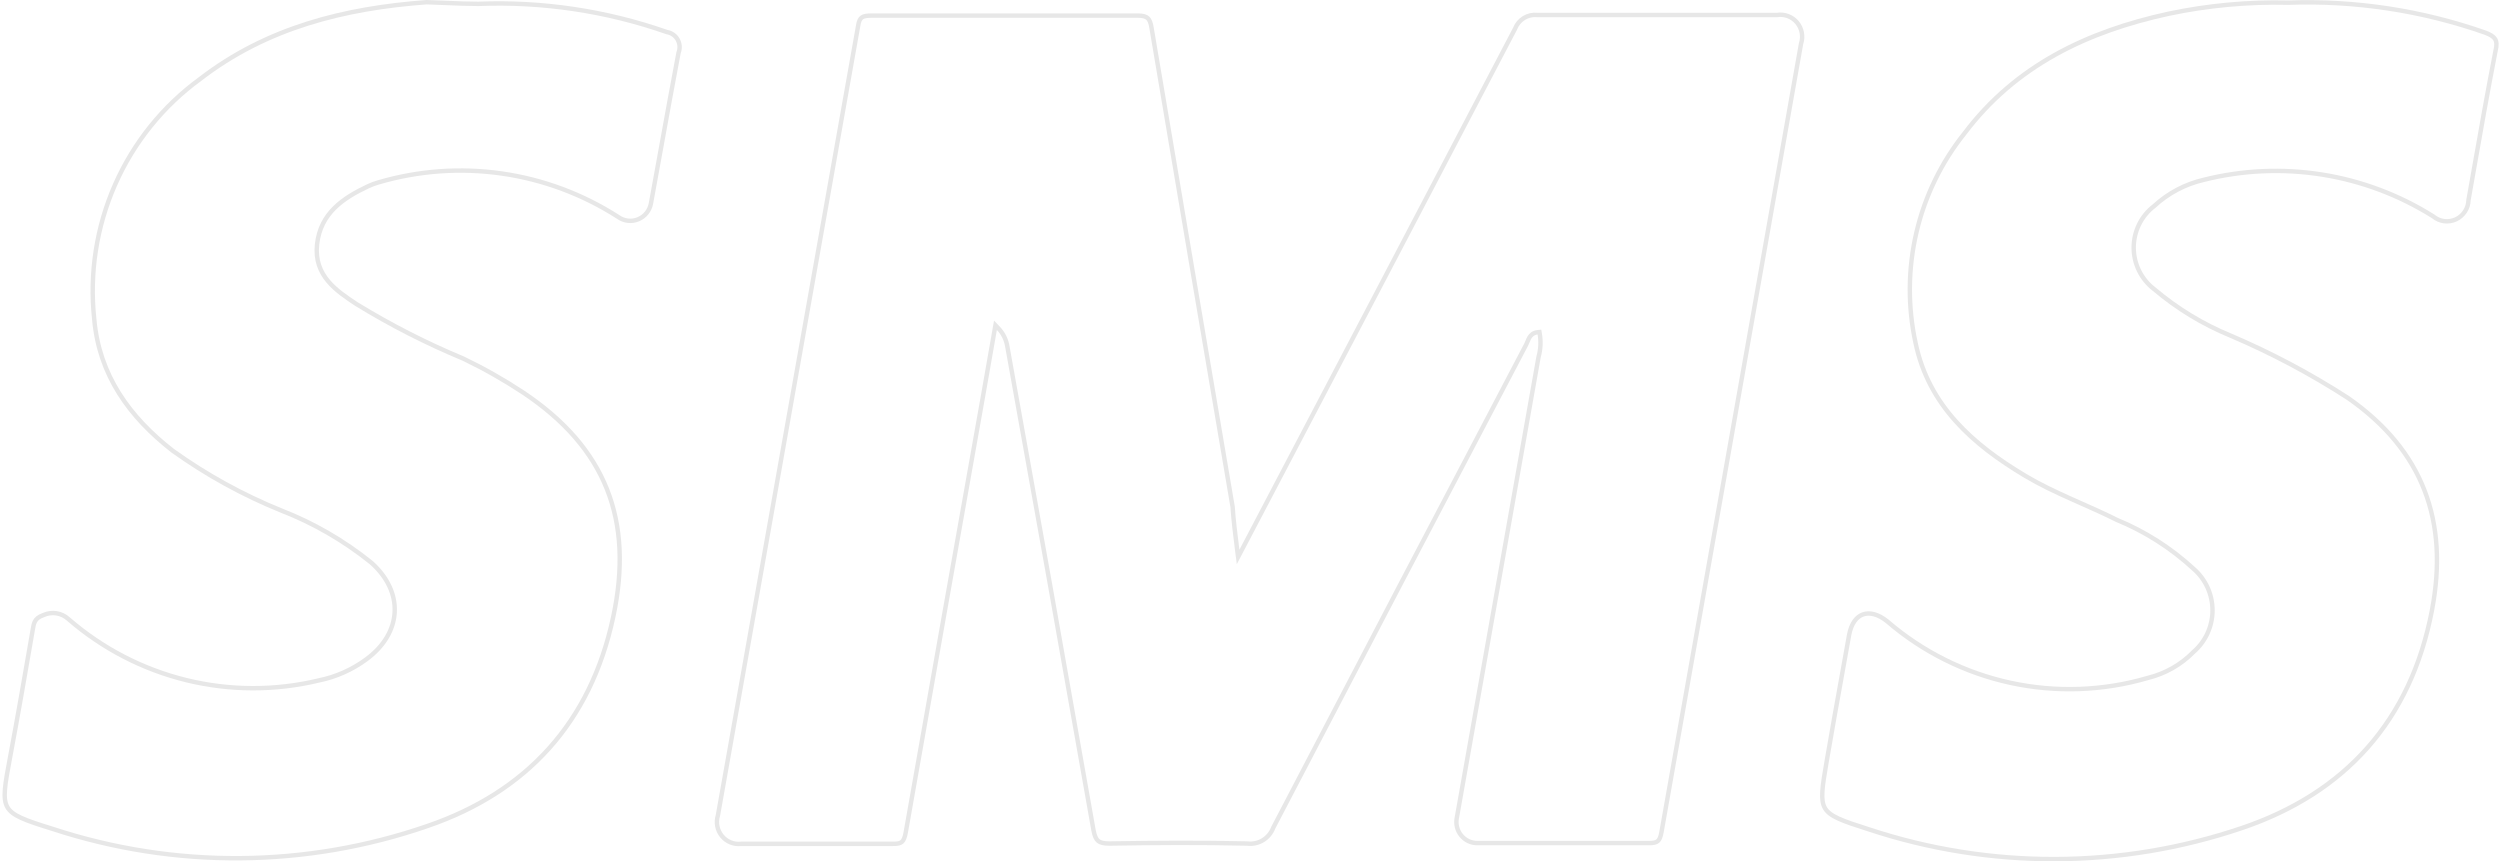 <?xml version="1.0" encoding="UTF-8"?> <svg xmlns="http://www.w3.org/2000/svg" width="566" height="195" viewBox="0 0 566 195" fill="none"> <path d="M280.105 124.528L280.306 126.099L281.043 124.696C293.777 100.464 330.328 30.763 342.995 6.53L343.008 6.505L343.018 6.48C343.408 5.476 344.113 4.632 345.023 4.074C345.933 3.517 346.999 3.277 348.056 3.392L348.083 3.395H348.11H361.653H361.759H361.864H361.97H362.076H362.182H362.288H362.393H362.499H362.605H362.711H362.817H362.922H363.134H363.24H363.346H363.557H363.663H363.769H363.875H363.98H364.086H364.192H364.404H364.509H364.615H365.038H365.25H365.462H365.567H365.673H365.779H365.885H365.991H366.096H366.202H366.308H366.414H366.52H366.625H366.731H366.837H366.943H367.049H367.154H367.26H367.366H367.472H367.578H367.683H367.789H367.895H368.001H368.424H368.53H368.636H368.741H368.847H368.953H369.059H369.27H369.694H369.799H369.905H370.011H370.117H370.223H370.328H370.434H370.54H370.646H370.752H370.857H370.963H371.069H371.175H371.281H371.386H371.81H371.915H372.021H372.127H372.233H372.339H372.444H372.55H372.656H373.079H373.185H373.291H373.397H373.502H373.926H374.031H374.137H374.243H374.349H374.772H374.878H374.984H375.089H375.195H402.28H402.318L402.355 3.389C403.184 3.264 404.031 3.354 404.816 3.652C405.601 3.95 406.298 4.446 406.841 5.094C407.383 5.741 407.754 6.519 407.916 7.352C408.078 8.186 408.027 9.047 407.767 9.855L407.756 9.887L407.751 9.921C397.195 69.434 386.662 128.936 376.152 188.427C375.953 189.531 375.691 190.101 375.317 190.42C374.949 190.734 374.368 190.891 373.283 190.874H373.275H373.199H373.124H373.048H372.972H372.896H372.82H372.745H372.669H372.593H372.517H372.441H372.366H372.29H372.214H372.138H372.062H371.987H371.911H371.835H371.759H371.683H371.608H371.532H371.456H371.38H371.304H371.229H371.153H371.077H371.001H370.925H370.85H370.774H370.698H370.622H370.546H370.471H370.395H370.319H370.243H370.167H370.092H370.016H369.94H369.864H369.788H369.713H369.637H369.561H369.485H369.409H369.334H369.258H369.182H369.106H369.03H368.955H368.879H368.803H368.727H368.651H368.576H368.5H368.424H368.348H368.272H368.197H368.121H368.045H367.969H367.894H367.818H367.742H367.666H367.59H367.515H367.439H367.363H367.287H367.211H367.136H367.06H366.984H366.908H366.832H366.757H366.681H366.605H366.529H366.453H366.378H366.302H366.226H366.15H366.074H365.999H365.923H365.847H365.771H365.695H365.62H365.544H365.468H365.392H365.316H365.241H365.165H365.089H365.013H364.937H364.862H364.786H364.71H364.634H364.558H364.483H364.407H364.331H364.255H364.179H364.104H364.028H363.952H363.876H363.8H363.725H363.649H363.573H363.497H363.421H363.346H363.27H363.194H363.118H363.042H362.967H362.891H362.815H362.739H362.664H362.588H362.512H362.436H362.36H362.285H362.209H362.133H362.057H361.981H361.906H361.83H361.754H361.678H361.602H361.527H361.451H361.375H361.299H361.223H361.148H361.072H360.996H360.92H360.844H360.769H360.693H360.617H360.541H360.465H360.39H360.314H360.238H360.162H360.086H360.011H359.935H359.859H359.783H359.707H359.632H359.556H359.48H359.404H359.328H359.253H359.177H359.101H359.025H358.949H358.874H358.798H358.722H358.646H358.57H358.495H358.419H358.343H358.267H358.191H358.116H358.04H357.964H357.888H357.812H357.737H357.661H357.585H357.509H357.434H357.358H357.282H357.206H357.13H357.055H356.979H356.903H356.827H356.751H356.676H356.6H356.524H356.448H356.372H356.297H356.221H356.145H356.069H355.993H355.918H355.842H355.766H355.69H355.614H355.539H355.463H355.387H355.311H355.235H355.16H355.084H355.008H354.932H354.856H354.781H354.705H354.629H354.553H354.477H354.402H354.326H354.25H354.174H354.098H354.023H353.947H353.871H353.795H353.719H353.644H353.568H353.492H353.416H353.34H353.265H353.189H353.113H353.037H352.962H352.886H352.81H352.734H352.658H352.583H352.507H352.431H352.355H352.279H352.204H352.128H352.052H351.976H351.9H351.825H351.749H351.673H351.597H351.521H351.446H351.37H351.294H351.218H351.142H351.067H350.991H350.915H350.839H350.763H350.688H350.612H350.536H350.46H350.384H350.309H350.233H350.157H350.081H350.005H349.93H349.854H349.778H349.702H349.626H349.551H349.475H349.399H349.323H349.247H349.172H349.096H349.02H348.944H348.868H348.793H348.717H348.641H348.565H348.489H348.414H348.338H348.262H348.186H348.11H348.035H347.959H347.883H347.807H347.732H347.656H347.58H347.504H347.428H347.353H347.277H347.201H347.125H347.049H346.974H346.898H346.822H346.746H346.67H346.595H346.519H346.443H346.367H346.291H346.216H346.14H346.064H345.988H345.912H345.837H345.761H345.685H345.609H345.533H345.458H345.382H345.306H345.23H345.154H345.079H345.003H344.927H344.851H344.775H344.7H344.624H344.548H344.472H344.396H344.321H344.245H344.169H344.093H344.017H343.942H343.866H343.79H343.714H343.638H343.563H343.487H343.411H343.335H343.259H343.184H343.108H343.032H342.956H342.88H342.805H342.729H342.653H342.577H342.502H342.426H342.35H342.274H342.198H342.123H342.047H341.971H341.895H341.819H341.744H341.668H341.592H341.516H341.44H341.365H341.289H341.213H341.137H341.061H340.986H340.91H340.834H340.758H340.682H340.607H340.531H340.455H340.379H340.303H340.228H340.152H340.076H340H339.924H339.849H339.773H339.697H339.621H339.545H339.47H339.394H339.318H339.242H339.166H339.091H339.015H338.939H338.863H338.787H338.712H338.636H338.56H338.484H338.408H338.333H338.257H338.181H338.105H338.029H337.954H337.878H337.802H337.726H337.65H337.575H337.499H337.423H337.347H337.272H337.196H337.12H337.044H336.968H336.893H336.817H336.741H336.665H336.589H336.514H336.438H336.362H336.286H336.21H336.135H336.059H335.983H335.907H335.831H335.756H335.68H335.604H335.528H335.452H335.377H335.301H335.225H335.149H335.073H334.998H334.922H334.846H334.77H334.694H334.619H334.543H334.467H334.465C333.759 190.877 333.061 190.719 332.423 190.413C331.785 190.107 331.223 189.659 330.778 189.103C330.333 188.548 330.018 187.898 329.854 187.201C329.691 186.505 329.684 185.781 329.835 185.081L329.837 185.072L329.839 185.063C335.991 150.311 342.154 115.56 348.329 80.808C348.799 79.129 348.892 77.365 348.604 75.645L348.525 75.177L348.053 75.231C347.114 75.339 346.581 75.865 346.239 76.449C346.075 76.729 345.952 77.026 345.847 77.287C345.835 77.316 345.824 77.343 345.813 77.37C345.718 77.607 345.639 77.805 345.547 77.977L345.546 77.979C326.388 114.419 307.298 150.881 288.276 187.365L288.262 187.391L288.252 187.419C287.806 188.59 286.985 189.577 285.921 190.222C284.857 190.867 283.611 191.133 282.38 190.98L282.355 190.977L282.33 190.977C271.946 190.738 261.564 190.806 251.187 190.976C249.88 190.976 249.133 190.794 248.644 190.395C248.156 189.998 247.821 189.3 247.573 187.984C241.151 151.48 234.649 114.987 228.07 78.505C227.836 76.948 227.132 75.501 226.053 74.362L225.371 73.643L225.197 74.619C224.299 79.679 223.412 84.739 222.536 89.799C216.674 122.698 210.847 155.597 205.052 188.495C204.837 189.685 204.557 190.28 204.18 190.603C203.809 190.919 203.24 191.061 202.184 191.044H202.176H202.109H202.042H201.974H201.907H201.84H201.773H201.706H201.639H201.572H201.505H201.438H201.37H201.303H201.236H201.169H201.102H201.035H200.968H200.901H200.834H200.766H200.699H200.632H200.565H200.498H200.431H200.364H200.297H200.23H200.162H200.095H200.028H199.961H199.894H199.827H199.76H199.693H199.626H199.558H199.491H199.424H199.357H199.29H199.223H199.156H199.089H199.021H198.954H198.887H198.82H198.753H198.686H198.619H198.552H198.485H198.417H198.35H198.283H198.216H198.149H198.082H198.015H197.948H197.881H197.813H197.746H197.679H197.612H197.545H197.478H197.411H197.344H197.277H197.209H197.142H197.075H197.008H196.941H196.874H196.807H196.74H196.673H196.605H196.538H196.471H196.404H196.337H196.27H196.203H196.136H196.069H196.001H195.934H195.867H195.8H195.733H195.666H195.599H195.532H195.465H195.397H195.33H195.263H195.196H195.129H195.062H194.995H194.928H194.861H194.793H194.726H194.659H194.592H194.525H194.458H194.391H194.324H194.257H194.189H194.122H194.055H193.988H193.921H193.854H193.787H193.72H193.653H193.585H193.518H193.451H193.384H193.317H193.25H193.183H193.116H193.049H192.981H192.914H192.847H192.78H192.713H192.646H192.579H192.512H192.445H192.377H192.31H192.243H192.176H192.109H192.042H191.975H191.908H191.841H191.773H191.706H191.639H191.572H191.505H191.438H191.371H191.304H191.237H191.169H191.102H191.035H190.968H190.901H190.834H190.767H190.7H190.632H190.565H190.498H190.431H190.364H190.297H190.23H190.163H190.096H190.028H189.961H189.894H189.827H189.76H189.693H189.626H189.559H189.492H189.424H189.357H189.29H189.223H189.156H189.089H189.022H188.955H188.888H188.82H188.753H188.686H188.619H188.552H188.485H188.418H188.351H188.284H188.216H188.149H188.082H188.015H187.948H187.881H187.814H187.747H187.68H187.612H187.545H187.478H187.411H187.344H187.277H187.21H187.143H187.076H187.008H186.941H186.874H186.807H186.74H186.673H186.606H186.539H186.472H186.404H186.337H186.27H186.203H186.136H186.069H186.002H185.935H185.868H185.8H185.733H185.666H185.599H185.532H185.465H185.398H185.331H185.264H185.196H185.129H185.062H184.995H184.928H184.861H184.794H184.727H184.66H184.592H184.525H184.458H184.391H184.324H184.257H184.19H184.123H184.056H183.988H183.921H183.854H183.787H183.72H183.653H183.586H183.519H183.452H183.384H183.317H183.25H183.183H183.116H183.049H182.982H182.915H182.848H182.78H182.713H182.646H182.579H182.512H182.445H182.378H182.311H182.243H182.176H182.109H182.042H181.975H181.908H181.841H181.774H181.707H181.639H181.572H181.505H181.438H181.371H181.304H181.237H181.17H181.103H181.035H180.968H180.901H180.834H180.767H180.7H180.633H180.566H180.499H180.431H180.364H180.297H180.23H180.163H180.096H180.029H179.962H179.895H179.827H179.76H179.693H179.626H179.559H179.492H179.425H179.358H179.291H179.223H179.156H179.089H179.022H178.955H178.888H178.821H178.754H178.687H178.619H178.552H178.485H178.418H178.351H178.284H178.217H178.15H178.083H178.015H177.948H177.881H177.814H177.747H177.68H177.613H177.546H177.479H177.411H177.344H177.277H177.21H177.143H177.076H177.009H176.942H176.875H176.807H176.74H176.673H176.606H176.539H176.472H176.405H176.338H176.271H176.203H176.136H176.069H176.002H175.935H175.868H175.801H175.734H175.667H175.599H175.532H175.465H175.398H175.331H175.264H175.197H175.13H175.063H174.995H174.928H174.861H174.794H174.727H174.66H174.593H174.526H174.459H174.391H174.324H174.257H174.19H174.123H174.056H173.989H173.922H173.854H173.787H173.72H173.653H173.586H173.519H173.452H173.385H173.318H173.25H173.183H173.116H173.049H172.982H172.915H172.848H172.781H172.714H172.646H172.579H172.512H172.445H172.378H172.311H172.244H172.177H172.11H172.042H171.975H171.908H171.841H171.774H171.707H171.64H171.573H171.506H171.438H171.371H171.304H171.237H171.17H171.103H171.036H170.969H170.902H170.834H170.767H170.7H170.633H170.566H170.499H170.432H170.365H170.298H170.23H170.163H170.096H170.029H169.962H169.895H169.828H169.761H169.694H169.626H169.559H169.492H169.425H169.358H169.291H169.224H169.157H169.09H169.022H168.955H168.888H168.821H168.754H168.687H168.62H168.553H168.486H168.418H168.351H168.284H168.217H168.15H168.083H168.016H167.949H167.882H167.814H167.787L167.76 191.047C166.949 191.136 166.128 191.019 165.373 190.708C164.617 190.396 163.949 189.899 163.43 189.261C162.911 188.623 162.556 187.864 162.399 187.052C162.242 186.241 162.288 185.402 162.532 184.613L162.541 184.583L162.546 184.553L194.246 6.046L194.248 6.034L194.25 6.022C194.412 4.761 194.744 4.208 195.16 3.925C195.61 3.619 196.285 3.531 197.392 3.531H197.51H197.627H197.745H197.863H197.98H198.098H198.216H198.333H198.451H198.569H198.686H198.804H198.921H199.039H199.157H199.274H199.392H199.51H199.627H199.745H199.863H199.98H200.098H200.216H200.333H200.451H200.569H200.686H200.804H200.921H201.039H201.157H201.274H201.392H201.51H201.627H201.745H201.863H201.98H202.098H202.216H202.333H202.451H202.568H202.686H202.804H202.921H203.039H203.157H203.274H203.392H203.51H203.627H203.745H203.863H203.98H204.098H204.215H204.333H204.451H204.568H204.686H204.804H204.921H205.039H205.157H205.274H205.392H205.51H205.627H205.745H205.862H205.98H206.098H206.215H206.333H206.451H206.568H206.686H206.804H206.921H207.039H207.157H207.274H207.392H207.509H207.627H207.745H207.862H207.98H208.098H208.215H208.333H208.451H208.568H208.686H208.804H208.921H209.039H209.156H209.274H209.392H209.509H209.627H209.745H209.862H209.98H210.098H210.215H210.333H210.451H210.568H210.686H210.803H210.921H211.039H211.156H211.274H211.392H211.509H211.627H211.745H211.862H211.98H212.098H212.215H212.333H212.45H212.568H212.686H212.803H212.921H213.039H213.156H213.274H213.392H213.509H213.627H213.745H213.862H213.98H214.097H214.215H214.333H214.45H214.568H214.686H214.803H214.921H215.039H215.156H215.274H215.392H215.509H215.627H215.745H215.862H215.98H216.097H216.215H216.333H216.45H216.568H216.686H216.803H216.921H217.039H217.156H217.274H217.392H217.509H217.627H217.744H217.862H217.98H218.097H218.215H218.333H218.45H218.568H218.686H218.803H218.921H219.039H219.156H219.274H219.391H219.509H219.627H219.744H219.862H219.98H220.097H220.215H220.333H220.45H220.568H220.686H220.803H220.921H221.038H221.156H221.274H221.391H221.509H221.627H221.744H221.862H221.98H222.097H222.215H222.333H222.45H222.568H222.685H222.803H222.921H223.038H223.156H223.274H223.391H223.509H223.627H223.744H223.862H223.98H224.097H224.215H224.332H224.45H224.568H224.685H224.803H224.921H225.038H225.156H225.274H225.391H225.509H225.627H225.744H225.862H225.979H226.097H226.215H226.332H226.45H226.568H226.685H226.803H226.921H227.038H227.156H227.274H227.391H227.509H227.626H227.744H227.862H227.979H228.097H228.215H228.332H228.45H228.568H228.685H228.803H228.921H229.038H229.156H229.273H229.391H229.509H229.626H229.744H229.862H229.979H230.097H230.215H230.332H230.45H230.568H230.685H230.803H230.92H231.038H231.156H231.273H231.391H231.509H231.626H231.744H231.862H231.979H232.097H232.215H232.332H232.45H232.567H232.685H232.803H232.92H233.038H233.156H233.273H233.391H233.509H233.626H233.744H233.862H233.979H234.097H234.215H234.332H234.45H234.567H234.685H234.803H234.92H235.038H235.156H235.273H235.391H235.509H235.626H235.744H235.862H235.979H236.097H236.214H236.332H236.45H236.567H236.685H236.803H236.92H237.038H237.156H237.273H237.391H237.509H237.626H237.744H237.861H237.979H238.097H238.214H238.332H238.45H238.567H238.685H238.803H238.92H239.038H239.156H239.273H239.391H239.508H239.626H239.744H239.861H239.979H240.097H240.214H240.332H240.45H240.567H240.685H240.803H240.92H241.038H241.155H241.273H241.391H241.508H241.626H241.744H241.861H241.979H242.097H242.214H242.332H242.45H242.567H242.685H242.802H242.92H243.038H243.155H243.273H243.391H243.508H243.626H243.744H243.861H243.979H244.097H244.214H244.332H244.449H244.567H244.685H244.802H244.92H245.038H245.155H245.273H245.391H245.508H245.626H245.744H245.861H245.979H246.096H246.214H246.332H246.449H246.567H246.685H246.802H246.92H247.038H247.155H247.273H247.391H247.508H247.626H247.743H247.861H247.979H248.096H248.214H248.332H248.449H248.567H248.685H248.802H248.92H249.038H249.155H249.273H249.391H249.508H249.626H249.743H249.861H249.979H250.096H250.214H250.332H250.449H250.567H250.685H250.802H250.92H251.038H251.155H251.273H251.39H251.508H251.626H251.743H251.861H251.979H252.096H252.214H252.332H252.449H252.567H252.685H252.802H252.92H253.037H253.155H253.273H253.39H253.508H253.626H253.743H253.861H253.979H254.096H254.214H254.332H254.449H254.567H254.684H254.802H254.92H255.037H255.155H255.273H255.39H255.508H255.626H255.743H255.861H255.979H256.096H256.214H256.331H256.449H256.567H256.684H256.802H256.92H257.037H257.155H257.273H257.39H257.508H257.626C258.811 3.531 259.452 3.748 259.852 4.123C260.263 4.509 260.521 5.155 260.703 6.277L260.703 6.279C266.788 42.438 272.907 78.585 279.059 114.721C279.263 117.725 279.634 120.861 280.105 124.528Z" stroke="#E7E7E7"></path> <path d="M518.054 0.606L518.068 0.606L518.083 0.605C533.22 0.068 548.324 2.366 562.632 7.383C563.843 7.835 564.542 8.28 564.895 8.854C565.236 9.411 565.32 10.209 564.979 11.554L564.976 11.568L564.973 11.581C563.213 20.583 561.627 29.607 560.04 38.631C559.652 40.837 559.265 43.044 558.874 45.249L558.868 45.285L558.867 45.321C558.838 46.244 558.555 47.14 558.049 47.907C557.543 48.675 556.835 49.284 556.006 49.666C555.177 50.048 554.259 50.188 553.356 50.071C552.452 49.953 551.599 49.583 550.892 49.001L550.867 48.98L550.84 48.963C543.161 44.142 534.601 40.929 525.668 39.515C516.737 38.102 507.616 38.516 498.846 40.733C494.687 41.708 490.847 43.748 487.694 46.655C486.26 47.753 485.096 49.171 484.294 50.798C483.488 52.432 483.069 54.232 483.069 56.057C483.069 57.882 483.488 59.682 484.294 61.316C485.098 62.946 486.264 64.367 487.703 65.466C492.892 69.862 498.73 73.412 505.004 75.986C514.263 79.927 523.171 84.659 531.632 90.132C540.101 96.04 545.796 103.008 548.899 111.003C552.004 119.002 552.529 128.067 550.588 138.189L550.588 138.189C545.806 163.192 530.911 179.557 507.563 187.465C480.147 196.751 450.496 196.846 423.022 187.736L423.016 187.734C420.035 186.787 417.841 186.067 416.241 185.332C414.643 184.598 413.71 183.881 413.18 182.983C412.649 182.084 412.474 180.921 412.581 179.181C412.689 177.439 413.072 175.203 413.588 172.197L413.588 172.197C414.699 165.671 415.874 159.146 417.047 152.63C417.58 149.668 418.113 146.708 418.64 143.749C419.127 141.112 420.338 139.61 421.799 139.1C423.267 138.587 425.183 139.005 427.227 140.641C435.254 147.559 444.858 152.354 455.175 154.593C465.491 156.832 476.196 156.445 486.327 153.468C490.243 152.503 493.815 150.459 496.647 147.564C497.982 146.404 499.053 144.967 499.789 143.352C500.527 141.73 500.91 139.966 500.91 138.181C500.91 136.396 500.527 134.632 499.789 133.01C499.052 131.39 497.976 129.951 496.637 128.789C491.52 124.072 485.615 120.31 479.196 117.68C476.563 116.351 473.832 115.14 471.1 113.928C470.327 113.585 469.554 113.242 468.783 112.897C465.274 111.324 461.801 109.692 458.526 107.734L458.526 107.734C446.643 100.646 436.684 91.859 433.696 77.702L433.695 77.698C431.892 69.442 431.952 60.882 433.871 52.653C435.791 44.424 439.52 36.737 444.781 30.164L444.785 30.158L444.79 30.152C456.383 14.795 472.595 7.114 490.951 3.113C499.86 1.23 508.954 0.388 518.054 0.606Z" stroke="#E7E7E7"></path> <path d="M108.289 0.874H108.299L108.309 0.874C122.788 0.3 137.246 2.461 150.941 7.245L150.98 7.259L151.022 7.266C151.519 7.35 151.992 7.546 152.406 7.838C152.82 8.13 153.164 8.511 153.415 8.955C153.666 9.399 153.816 9.894 153.854 10.404C153.893 10.915 153.818 11.427 153.637 11.904L153.621 11.945L153.613 11.989C152.277 19.011 151.005 26.05 149.734 33.083C148.954 37.401 148.174 41.717 147.38 46.025L147.379 46.03C147.239 46.83 146.901 47.58 146.397 48.212C145.894 48.843 145.24 49.335 144.498 49.642C143.757 49.95 142.95 50.062 142.154 49.97C141.358 49.877 140.598 49.583 139.944 49.113L139.933 49.105L139.922 49.099C131.939 43.971 122.965 40.624 113.599 39.282C104.233 37.939 94.692 38.632 85.613 41.313C84.812 41.541 84.032 41.835 83.28 42.193C77.734 44.823 72.552 48.23 71.78 55.319C71.393 58.874 72.499 61.525 74.285 63.658C76.033 65.746 78.436 67.34 80.662 68.816L80.725 68.859L80.733 68.864L80.741 68.868C88.461 73.599 96.533 77.717 104.884 81.185C109.587 83.443 114.132 86.022 118.489 88.904C127.824 95.141 134.071 102.35 137.406 110.723C140.742 119.096 141.186 128.682 138.826 139.706C133.71 163.626 119.183 179.315 96.841 186.985L96.84 186.986C69.357 196.502 39.558 196.74 11.93 187.664L11.922 187.661C8.789 186.689 6.49 185.947 4.82 185.183C3.154 184.421 2.191 183.668 1.657 182.717C1.12 181.761 0.966 180.519 1.121 178.661C1.271 176.852 1.703 174.545 2.279 171.471L2.327 171.214C4.012 162.246 5.572 153.215 7.127 144.216L7.314 143.131C7.314 143.131 7.314 143.131 7.314 143.13C7.345 142.954 7.374 142.786 7.4 142.625C7.527 141.867 7.628 141.268 7.888 140.744C8.177 140.164 8.684 139.654 9.815 139.262L9.836 139.255L9.857 139.246C10.78 138.83 11.802 138.694 12.8 138.854C13.797 139.014 14.728 139.462 15.48 140.147L15.48 140.147L15.489 140.155C23.182 146.829 32.331 151.568 42.187 153.983C52.041 156.397 62.32 156.42 72.183 154.049C76.087 153.253 79.772 151.61 82.984 149.232C86.986 146.269 89.156 142.491 89.355 138.577C89.553 134.662 87.774 130.703 84.064 127.39L84.054 127.381L84.044 127.374C77.897 122.423 71.037 118.449 63.702 115.591C54.999 112.07 46.737 107.522 39.091 102.041C29.296 94.406 22.43 84.925 21.334 72.245L21.334 72.245L21.333 72.234C20.217 61.846 21.846 51.345 26.054 41.8C30.261 32.256 36.897 24.008 45.284 17.898L45.284 17.898L45.295 17.889C60.341 6.269 77.976 1.86 96.577 0.5C98.055 0.539 99.55 0.603 101.049 0.667C103.469 0.771 105.9 0.874 108.289 0.874Z" stroke="#E7E7E7"></path> </svg> 